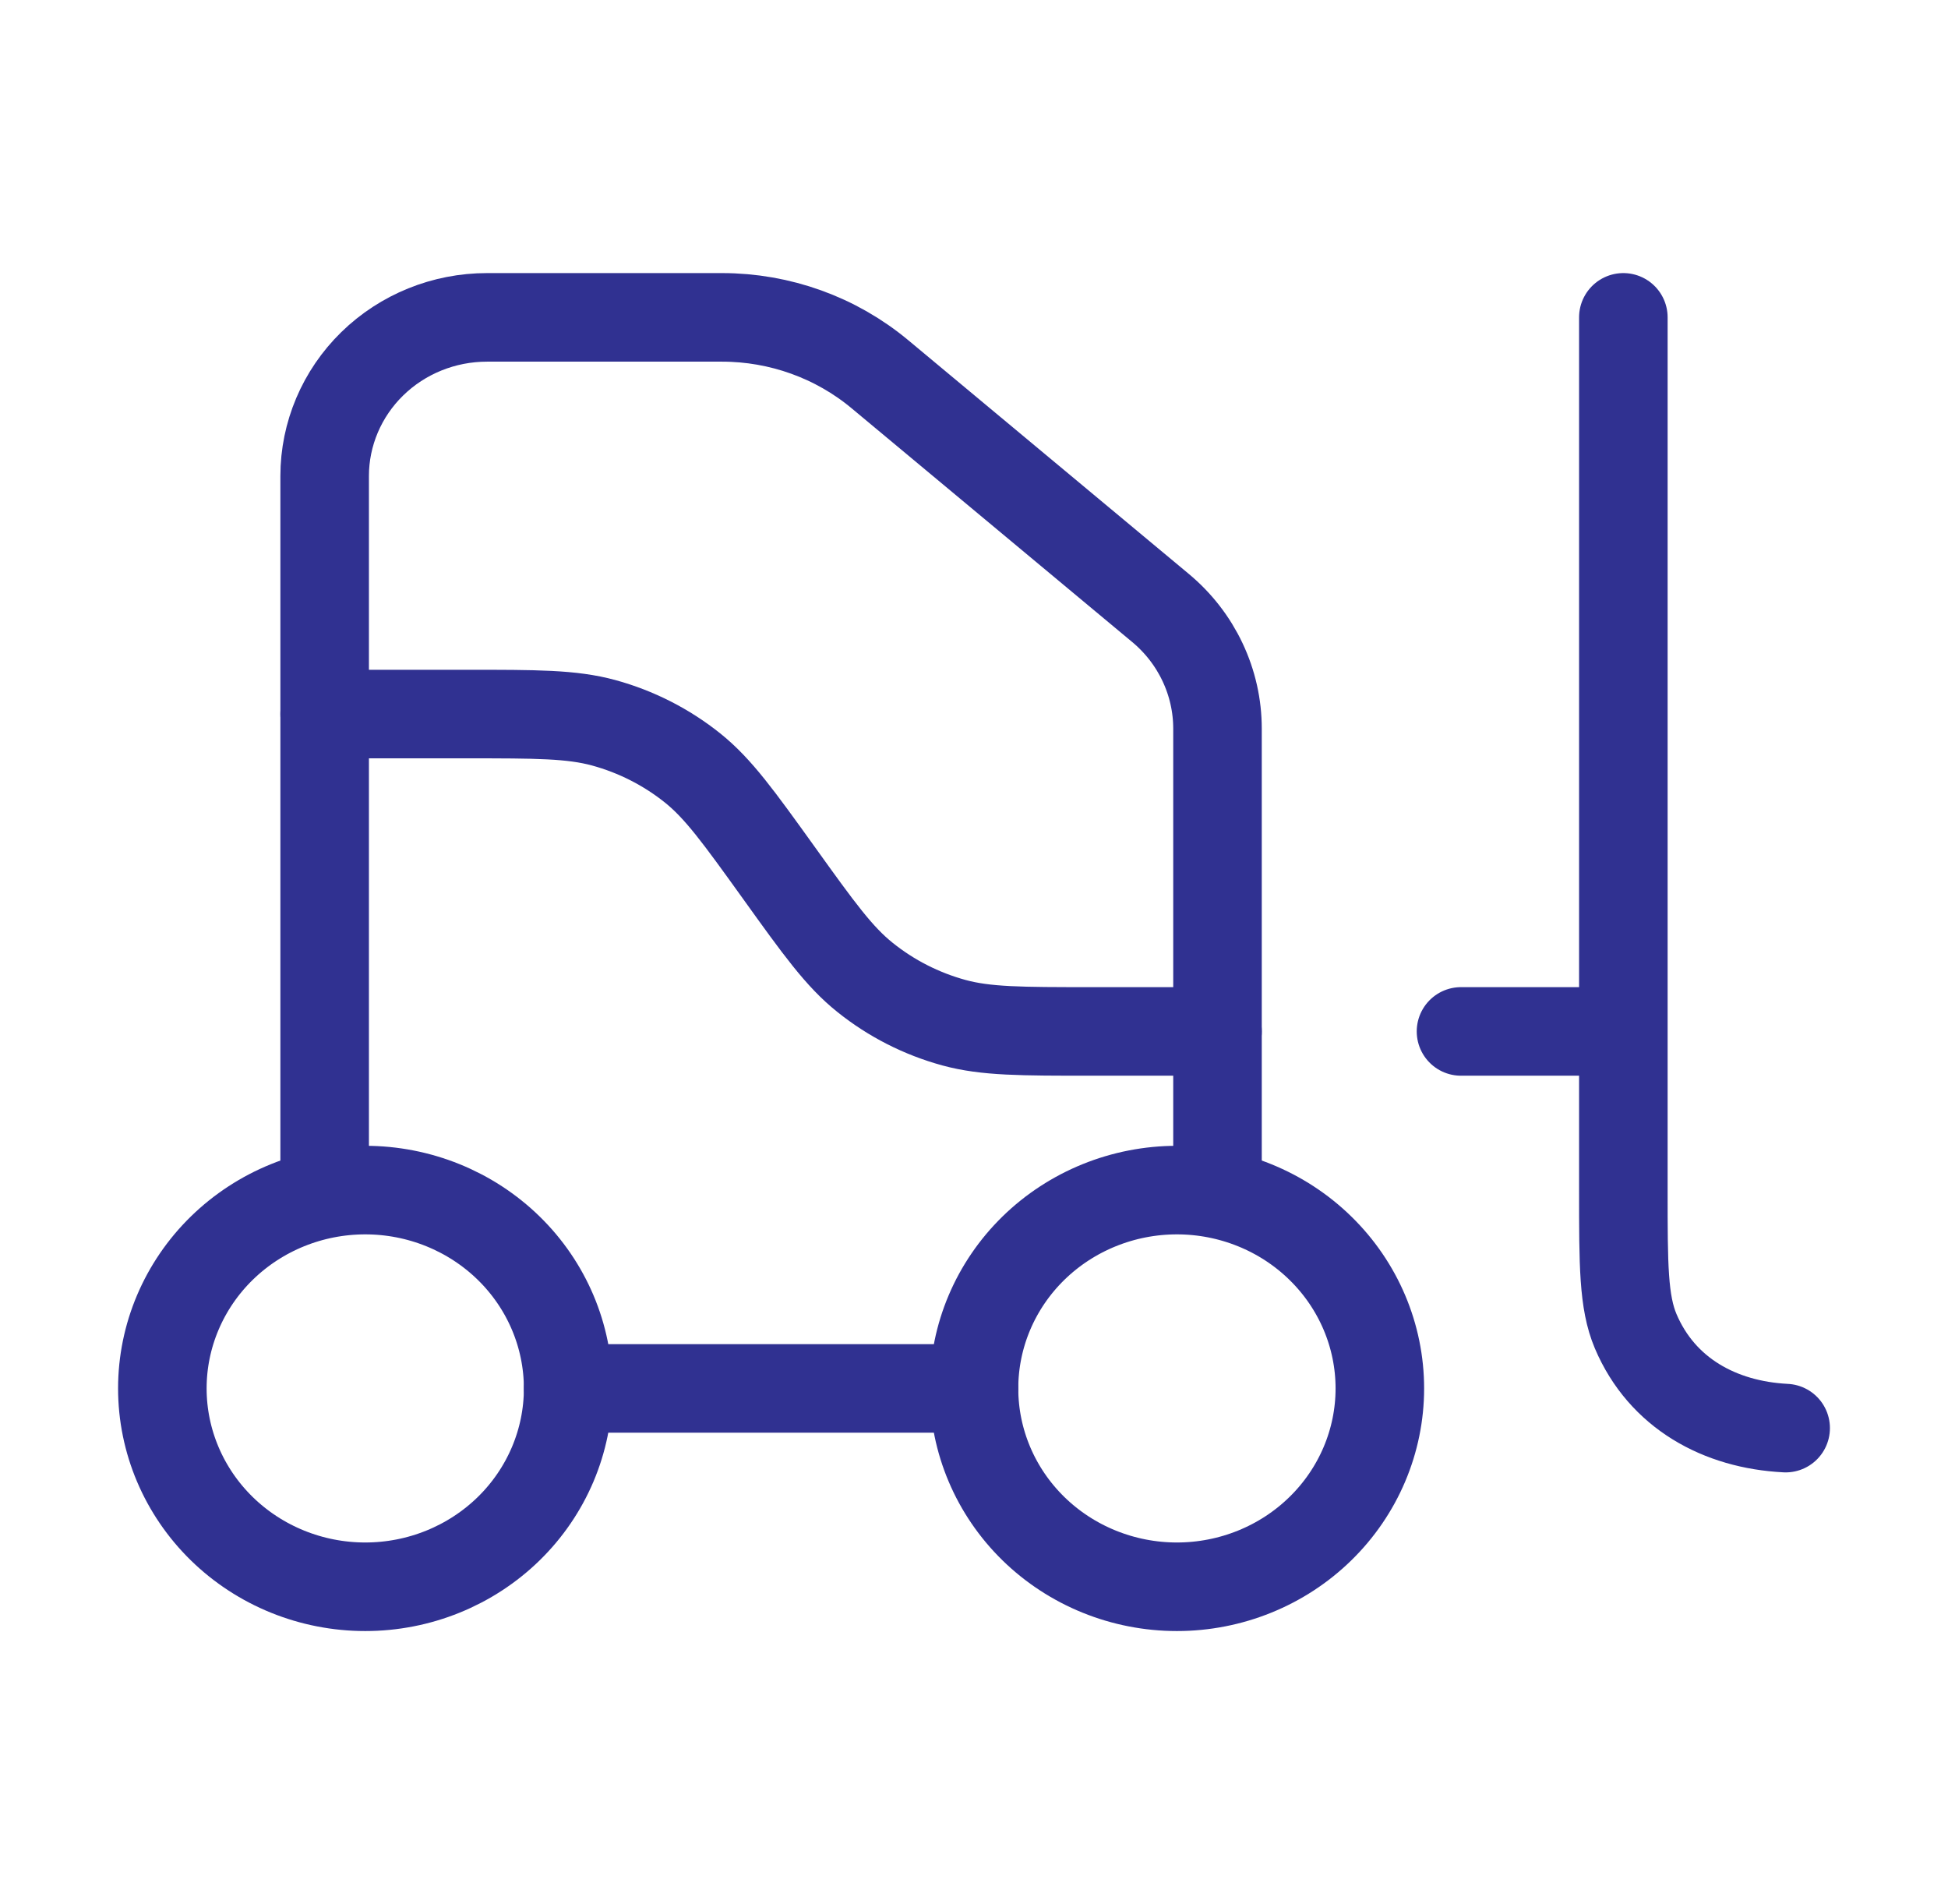 <?xml version="1.0" encoding="utf-8"?>
<svg xmlns="http://www.w3.org/2000/svg" fill="none" height="100%" overflow="visible" preserveAspectRatio="none" style="display: block;" viewBox="0 0 44 43" width="100%">
<g id="Frame">
<g id="Group">
<path d="M36.667 7.167V26.893C36.667 28.564 36.667 29.401 36.945 30.061C37.541 31.465 38.848 32.175 40.333 32.25M7.333 16.125H10.534C12.118 16.125 12.91 16.125 13.636 16.322C14.371 16.523 15.054 16.871 15.644 17.343C16.225 17.809 16.681 18.442 17.591 19.708C18.5 20.975 18.957 21.608 19.54 22.073C20.129 22.546 20.813 22.894 21.547 23.095C22.271 23.292 23.063 23.292 24.647 23.292H27.5M33 23.292H36.667M12.833 31.354C12.833 32.542 12.35 33.681 11.491 34.521C10.631 35.361 9.466 35.833 8.25 35.833C7.034 35.833 5.869 35.361 5.009 34.521C4.15 33.681 3.667 32.542 3.667 31.354C3.667 30.166 4.15 29.027 5.009 28.187C5.869 27.347 7.034 26.875 8.25 26.875C9.466 26.875 10.631 27.347 11.491 28.187C12.35 29.027 12.833 30.166 12.833 31.354ZM31.167 31.354C31.167 32.542 30.684 33.681 29.824 34.521C28.965 35.361 27.799 35.833 26.583 35.833C25.368 35.833 24.202 35.361 23.342 34.521C22.483 33.681 22 32.542 22 31.354C22 30.166 22.483 29.027 23.342 28.187C24.202 27.347 25.368 26.875 26.583 26.875C27.799 26.875 28.965 27.347 29.824 28.187C30.684 29.027 31.167 30.166 31.167 31.354Z" id="Vector" stroke="#303191" stroke-linecap="round" stroke-width="2"/>
<path d="M7.333 26.875V10.75C7.333 9.8 7.72 8.888 8.407 8.216C9.095 7.544 10.027 7.167 11 7.167H16.308C17.615 7.167 18.88 7.622 19.875 8.451L26.211 13.728C26.615 14.064 26.94 14.482 27.162 14.953C27.385 15.424 27.5 15.936 27.5 16.455V26.875M12.833 31.354H22" id="Vector_2" stroke="#303191" stroke-linecap="round" stroke-width="2"/>
</g>
</g>
</svg>